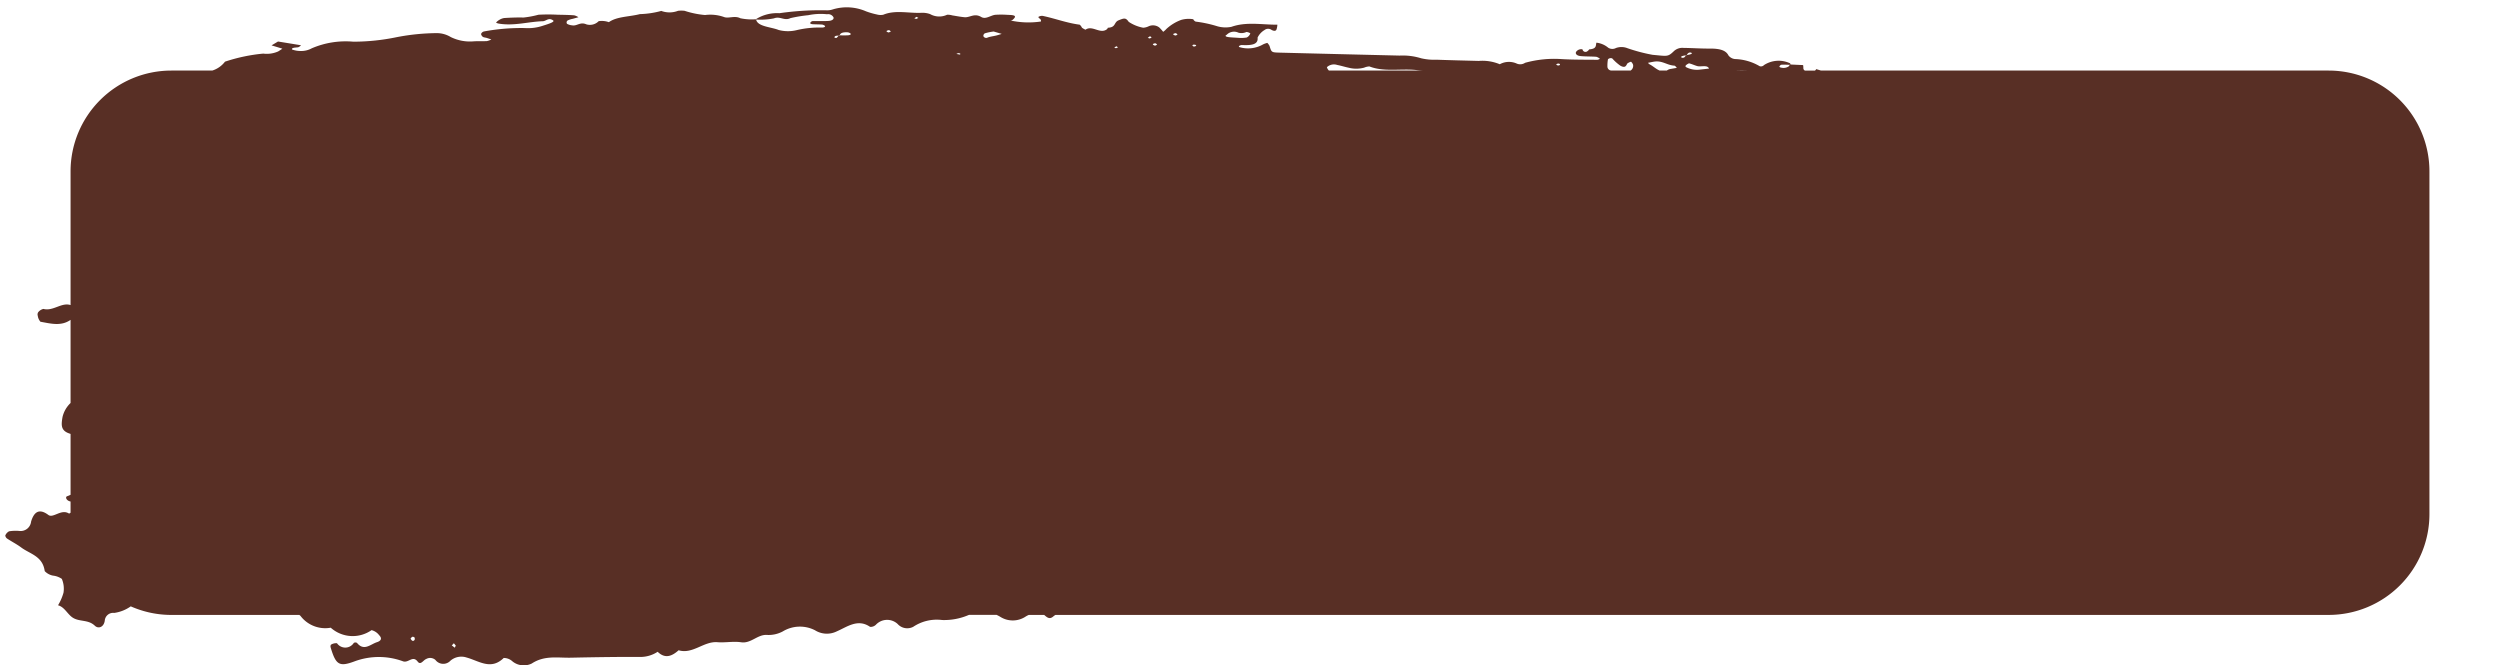 <svg xmlns="http://www.w3.org/2000/svg" width="248" height="66" viewBox="0 0 248 66">
  <defs>
    <style>
      .cls-1 {
        fill: #582f25;
        fill-rule: evenodd;
      }
    </style>
  </defs>
  <path id="Rectángulo_5" data-name="Rectángulo 5" class="cls-1" d="M231,61H104.7a1.463,1.463,0,0,0-.218.156c-0.383.329-.632,0.069-0.9-0.156h-1.522a1.978,1.978,0,0,0-.29.146,2.311,2.311,0,0,1-2.527.052,3.438,3.438,0,0,0-.378-0.2H96.122c-0.03.013-.062,0.023-0.092,0.036a6.145,6.145,0,0,1-2.566.472,4.211,4.211,0,0,0-2.873.674,1.281,1.281,0,0,1-1.546-.281,1.528,1.528,0,0,0-2.146.065,0.757,0.757,0,0,1-.584.223c-1.216-.847-2.28,0-3.3.441a2.212,2.212,0,0,1-2.171-.108,3.279,3.279,0,0,0-3.193.117,2.962,2.962,0,0,1-1.608.346c-0.913-.035-1.561.878-2.527,0.73-0.767-.117-1.568.057-2.346-0.007-1.358-.111-2.452,1.22-3.851.8-0.661.589-1.34,0.873-2.079,0.15a3.158,3.158,0,0,1-1.879.512c-2.237-.009-4.475.026-6.713,0.075-1.307.03-2.621-.257-3.889,0.573a1.785,1.785,0,0,1-1.914-.2,1.282,1.282,0,0,0-.877-0.346c-1.272,1.246-2.455.29-3.689-.047a1.659,1.659,0,0,0-1.593.316,0.973,0.973,0,0,1-1.491-.072,0.788,0.788,0,0,0-.928-0.087c-0.278.105-.536,0.64-0.831,0.252-0.492-.647-0.9.144-1.435-0.022a6.94,6.94,0,0,0-4.838,0c-1.506.558-1.846,0.36-2.366-1.394a0.356,0.356,0,0,1,.026-0.256,0.967,0.967,0,0,1,.607-0.151,1,1,0,0,0,1.666-.031,0.3,0.3,0,0,1,.32,0c0.694,0.85,1.332.133,1.983-.075,0.357-.114.558-0.345,0.211-0.694a1.359,1.359,0,0,0-.752-0.5,3.263,3.263,0,0,1-4.047-.24,3.086,3.086,0,0,1-3-1.168,0.539,0.539,0,0,0-.123-0.1H17a9.955,9.955,0,0,1-4.028-.851,3.735,3.735,0,0,1-1.641.652,0.833,0.833,0,0,0-.939.784c-0.109.65-.644,0.813-0.984,0.486-0.653-.628-1.5-0.371-2.171-0.788-0.543-.338-0.824-1.067-1.48-1.24A5.081,5.081,0,0,0,6.3,58.793a2.5,2.5,0,0,0-.166-1.368A1.948,1.948,0,0,0,5.249,57.1a1.52,1.52,0,0,1-.813-0.447c-0.207-1.5-1.455-1.69-2.328-2.34-0.449-.334-0.949-0.585-1.415-0.894a0.432,0.432,0,0,1-.168-0.3A0.835,0.835,0,0,1,.9,52.706a4.113,4.113,0,0,1,1-.038,1.044,1.044,0,0,0,1.184-.927c0.242-.8.695-1.42,1.712-0.659,0.481,0.361,1.287-.634,2.046-0.137A0.264,0.264,0,0,0,7,50.852v-1.1a0.977,0.977,0,0,1-.169-0.054c-0.286-.132-0.358-0.414-0.161-0.476A2.28,2.28,0,0,0,7,49.081V43.046c-0.1-.038-0.2-0.069-0.3-0.113-0.666-.305-0.629-0.823-0.495-1.58A2.818,2.818,0,0,1,7,39.977V31.73c-0.941.661-1.975,0.365-2.986,0.187a1.085,1.085,0,0,1-.265-0.581,0.434,0.434,0,0,1,.027-0.344,0.91,0.91,0,0,1,.536-0.348C5.269,30.9,6.122,29.961,7,30.265V17A10,10,0,0,1,17,7h4.058a2.53,2.53,0,0,0,1.261-.882,16.956,16.956,0,0,1,3.794-.8A2.785,2.785,0,0,0,27.6,5.1c0.141-.088.276-0.178,0.413-0.268-0.176-.055-0.352-0.111-0.529-0.165S27.12,4.557,26.937,4.5l0.642-.382s2.28,0.37,2.279.372a0.693,0.693,0,0,1-.279.2c-0.272.038-.669,0.026-0.613,0.217a2.439,2.439,0,0,0,.835.152,2.176,2.176,0,0,0,1.128-.268,8.528,8.528,0,0,1,4.133-.655,21.287,21.287,0,0,0,4.294-.45,21.646,21.646,0,0,1,4-.4,2.67,2.67,0,0,1,1.356.388A4.3,4.3,0,0,0,47,4.1c0.426-.028.864,0,1.291-0.023a1.614,1.614,0,0,0,.452-0.164c-0.178-.058-0.353-0.118-0.534-0.172a1.213,1.213,0,0,1-.281-0.067,0.452,0.452,0,0,1-.206-0.3,0.408,0.408,0,0,1,.3-0.256,20.156,20.156,0,0,1,4.024-.335,4.639,4.639,0,0,0,1.83-.238c0.707-.22,1.178-0.393.989-0.524-0.45-.314-0.679.074-1.021,0.085-1.467.046-2.861,0.494-4.381,0.232a0.818,0.818,0,0,1-.256-0.094,1.146,1.146,0,0,1,.3-0.256,1.3,1.3,0,0,1,.513-0.2c0.632-.039,1.275-0.066,1.909-0.048a9.315,9.315,0,0,0,1.485-.278,17.835,17.835,0,0,1,1.932,0c0.538,0.009,1.079.018,1.611,0.057a1.293,1.293,0,0,1,.424.191c-0.186.051-.373,0.1-0.557,0.156a1.845,1.845,0,0,0-.524.171,0.237,0.237,0,0,0-.051.325,1.261,1.261,0,0,0,.506.152c0.488,0.094.789-.373,1.408-0.1a1.22,1.22,0,0,0,1.226-.314A2.062,2.062,0,0,1,60.4,2.2c0.782-.571,2.057-0.531,3.076-0.8A8.974,8.974,0,0,0,65.6,1.083a2.331,2.331,0,0,0,1.664-.012,3.052,3.052,0,0,1,.644,0,8.951,8.951,0,0,0,2.032.419,4.083,4.083,0,0,1,1.85.187c0.466,0.2,1.076-.164,1.651.133a5.386,5.386,0,0,0,1.536.1,3.919,3.919,0,0,1,2.342-.6,28.331,28.331,0,0,1,4.708-.287,1.733,1.733,0,0,0,.6-0.094,4.777,4.777,0,0,1,3.273.191,7.528,7.528,0,0,0,1.112.322,1.345,1.345,0,0,0,.605.021c1.181-.494,2.5-0.14,3.749-0.191a2.272,2.272,0,0,1,.9.125,1.83,1.83,0,0,0,1.692.063,1.748,1.748,0,0,1,.51.067c0.4,0.062.8,0.144,1.213,0.181,0.536,0.048.973-.431,1.657-0.024,0.446,0.266.912-.154,1.388-0.216a9.162,9.162,0,0,1,1.276.008c0.729,0.013.871,0.124,0.449,0.493-0.14.122-.4,0.035,0.009,0.109a8.382,8.382,0,0,0,2.8.055,0.267,0.267,0,0,0-.08-0.256c-0.181-.123-0.237-0.2-0.055-0.259a0.712,0.712,0,0,1,.29-0.046c1.254,0.258,2.358.7,3.688,0.876a0.829,0.829,0,0,1,.227.3,1.929,1.929,0,0,0,.352.2c0.671-.488,1.467.482,2.13-0.054a0.366,0.366,0,0,0,.088-0.142c0.825-.035.573-0.538,1.068-0.739,0.56-.228.707-0.268,1,0.152a3.814,3.814,0,0,0,1.437.585,1.417,1.417,0,0,0,.525-0.135,1.031,1.031,0,0,1,1.068.108,3.68,3.68,0,0,1,.387.436,1.959,1.959,0,0,0,.323-0.288,4.342,4.342,0,0,1,1.478-.9,2.694,2.694,0,0,1,1.183-.063,0.48,0.48,0,0,0,.244.236,12.262,12.262,0,0,1,2.034.427,2.932,2.932,0,0,0,1.515.089c1.483-.525,3.033-0.2,4.552-0.211a1.644,1.644,0,0,1-.087.479c-0.075.167-.243,0.161-0.473,0.049a0.581,0.581,0,0,0-.721.008,1.742,1.742,0,0,0-.681.746c0.08,0.687-.582.785-1.582,0.736a0.517,0.517,0,0,0-.254.1,0.065,0.065,0,0,0,.012.1,2.989,2.989,0,0,0,2.368-.262,2.029,2.029,0,0,1,.423-0.15,1.238,1.238,0,0,1,.22.3c0.192,0.633.185,0.645,0.99,0.666q5.955,0.151,11.909.293a6.2,6.2,0,0,1,2.135.266,5.614,5.614,0,0,0,1.536.143c1.392,0.051,2.788.085,4.182,0.121a4.468,4.468,0,0,1,2.087.329,1.885,1.885,0,0,1,1.7-.059,0.869,0.869,0,0,0,.814-0.085,10.771,10.771,0,0,1,3.652-.364c1.165,0.068,2.346.054,3.521,0.068a0.748,0.748,0,0,0,.251-0.1,0.961,0.961,0,0,0-.36-0.2c-0.53-.04-1.079-0.018-1.6-0.075-0.308-.035-0.5-0.2-0.416-0.4a0.617,0.617,0,0,1,.643-0.264,0.3,0.3,0,0,0,.4.236,0.583,0.583,0,0,0,.261-0.231c0.783-.055.633-0.4,0.722-0.665a2.192,2.192,0,0,1,1.17.5,0.761,0.761,0,0,0,.768.028,1.612,1.612,0,0,1,1.13.016,16.865,16.865,0,0,0,2.5.66c1.465,0.131,1.508.223,2.108-.356a1.229,1.229,0,0,1,.969-0.33c0.856,0.011,1.711.073,2.566,0.067,0.95-.007,1.618.136,1.887,0.682a0.933,0.933,0,0,0,.643.357,5.1,5.1,0,0,1,2.445.705,0.409,0.409,0,0,0,.441-0.11,2.667,2.667,0,0,1,2.555-.186,0.155,0.155,0,0,1,.073.132l1.247,0.057a1.654,1.654,0,0,1,.024.3,0.265,0.265,0,0,0,.157.246h1a0.436,0.436,0,0,0,.121-0.147L180.644,7H231a10,10,0,0,1,10,10V51A10,10,0,0,1,231,61ZM45.114,64.253l0.1-.21-0.19-.233-0.206.215Zm-3.982-.781a0.484,0.484,0,0,0,0-.22,0.368,0.368,0,0,0-.191-0.093,0.459,0.459,0,0,0-.211.185C40.851,63.6,41,63.649,41.132,63.472ZM82.045,1.414a6.032,6.032,0,0,0-1.867.094,13.766,13.766,0,0,0-1.766.29c-0.607.3-1.018-.219-1.632,0.023a6.689,6.689,0,0,1-1.774.117c0-.011-0.01-0.019-0.012-0.03l-0.059.032c0.023,0,.048,0,0.071,0,0.144,0.706,1.469.725,2.248,1.038a3.655,3.655,0,0,0,1.825,0,9.653,9.653,0,0,1,2.472-.243c0.284-.012.365-0.123,0.242-0.2a0.606,0.606,0,0,0-.247-0.1C81.227,2.417,80.9,2.42,80.585,2.4a0.364,0.364,0,0,1-.228-0.1,0.381,0.381,0,0,1,.226-0.205c0.531-.019,1.072.015,1.6-0.018,0.315-.019.562-0.146,0.5-0.359A0.6,0.6,0,0,0,82.045,1.414ZM84.33,3.295A0.553,0.553,0,0,0,84.1,3.207c-0.427-.026-0.74.041-0.793,0.292l-0.078,0-0.035.038c-0.231,0-.445.018-0.405,0.206a0.549,0.549,0,0,0,.2.019,2.271,2.271,0,0,0,.206-0.225h0.1A0.264,0.264,0,0,1,83.306,3.5a6.969,6.969,0,0,0,.831,0C84.4,3.475,84.459,3.372,84.33,3.295Zm3.863-.308c-0.312.055-.33,0.146-0.047,0.235a0.942,0.942,0,0,0,.228-0.1A0.719,0.719,0,0,0,88.193,2.987ZM90.913,1.67L90.7,1.823l0.189,0.055,0.219-.1Zm4.168,3.6a0.427,0.427,0,0,0-.109.033c-0.034.015-.068,0.032-0.1,0.047l0.373,0.067,0.017-.1A0.547,0.547,0,0,0,95.081,5.274Zm3.49-2.145a5.836,5.836,0,0,0-.857.174,0.273,0.273,0,0,0-.158.3,0.31,0.31,0,0,0,.433.117,2.879,2.879,0,0,1,.279-0.078c0.189-.041.388-0.072,0.572-0.118s0.353-.1.529-0.159Zm12.166,1.459-0.207.149,0.175,0.052,0.209-.092Zm3.332-.986-0.213.159,0.181,0.059a0.5,0.5,0,0,0,.2-0.1A0.38,0.38,0,0,0,114.069,3.6Zm0.53,0.69c-0.3.061-.314,0.147-0.03,0.239a0.375,0.375,0,0,0,.213-0.112A0.424,0.424,0,0,0,114.6,4.292Zm2.024-1c-0.305.06-.322,0.146-0.031,0.236a0.372,0.372,0,0,0,.218-0.109A0.441,0.441,0,0,0,116.623,3.288Zm1.945,1.154a0.758,0.758,0,0,0-.2-0.007,0.189,0.189,0,0,0-.088.084,0.315,0.315,0,0,0,.163.1C118.682,4.578,118.727,4.506,118.568,4.442Zm5.106-.721a0.69,0.69,0,0,0,.359-0.412,0.776,0.776,0,0,0-.39-0.136,1.155,1.155,0,0,1-.792.069,1.009,1.009,0,0,0-1.167.214c-0.189.082-.123,0.183,0.165,0.222s0.611,0.048.978,0.074A3.4,3.4,0,0,0,123.674,3.721ZM140.513,6.95c-1.542-.171-3.228.212-4.669-0.361a1.548,1.548,0,0,0-.523.123,3.007,3.007,0,0,1-1.528.007c-0.389-.081-0.751-0.2-1.143-0.276a1.027,1.027,0,0,0-1.022.223,0.779,0.779,0,0,0,.2.333h9.383C140.975,6.989,140.743,6.976,140.513,6.95Zm14.229-.6a0.517,0.517,0,0,0-.169-0.046,0.454,0.454,0,0,0-.2.079,0.251,0.251,0,0,0,.356.067A0.12,0.12,0,0,0,154.742,6.352Zm7.054-.228a1.112,1.112,0,0,0-.372.184c-0.115.219-.2,0.487-0.7,0.2a4.624,4.624,0,0,1-.786-0.707,0.357,0.357,0,0,0-.208-0.028,0.371,0.371,0,0,0-.221.116,3.413,3.413,0,0,0-.053.683,0.4,0.4,0,0,0,.4.427h1.9A0.549,0.549,0,0,0,162,6.419,0.7,0.7,0,0,0,161.8,6.124Zm4.317,0.39c-0.753-.03-1.192-0.532-2.044-0.394-0.2.032-.392,0.076-0.587,0.114a0.563,0.563,0,0,0,.146.143C164,6.564,164.239,6.83,164.637,7h0.712a0.833,0.833,0,0,1,.4-0.165c0.2-.032.39-0.069,0.585-0.1A0.561,0.561,0,0,0,166.113,6.514Zm1.439-1.288a0.443,0.443,0,0,0-.216.227l-0.07.01,0.046,0.026-0.046-.026a0.41,0.41,0,0,0-.024.035,1.254,1.254,0,0,0-.424.091c-0.125.091,0.03,0.187,0.207,0.131a0.267,0.267,0,0,0,.14-0.11c0.027-.037.051-0.075,0.077-0.111l0.07-.01c0.009-.011.016-0.025,0.024-0.036a1.374,1.374,0,0,0,.449-0.1C167.908,5.27,167.74,5.17,167.552,5.225Zm0.8,1.327c-0.275-.081-0.517-0.2-0.8-0.269a0.912,0.912,0,0,0-.315.2,0.119,0.119,0,0,0,0,.167,2.311,2.311,0,0,0,1.414.254l0.882-.1C169.38,6.4,168.73,6.662,168.356,6.552Zm9.192-.154c0,0.012-.012.02-0.015,0.032-0.279-.008-0.559-0.024-0.832-0.006a0.329,0.329,0,0,0-.187.206,0.391,0.391,0,0,0,.22.087,0.91,0.91,0,0,0,.732-0.149,0.329,0.329,0,0,0,.067-0.139l0.071,0Zm-5.43.6h1.239C172.948,6.982,172.535,6.983,172.118,7Z"/>
</svg>
